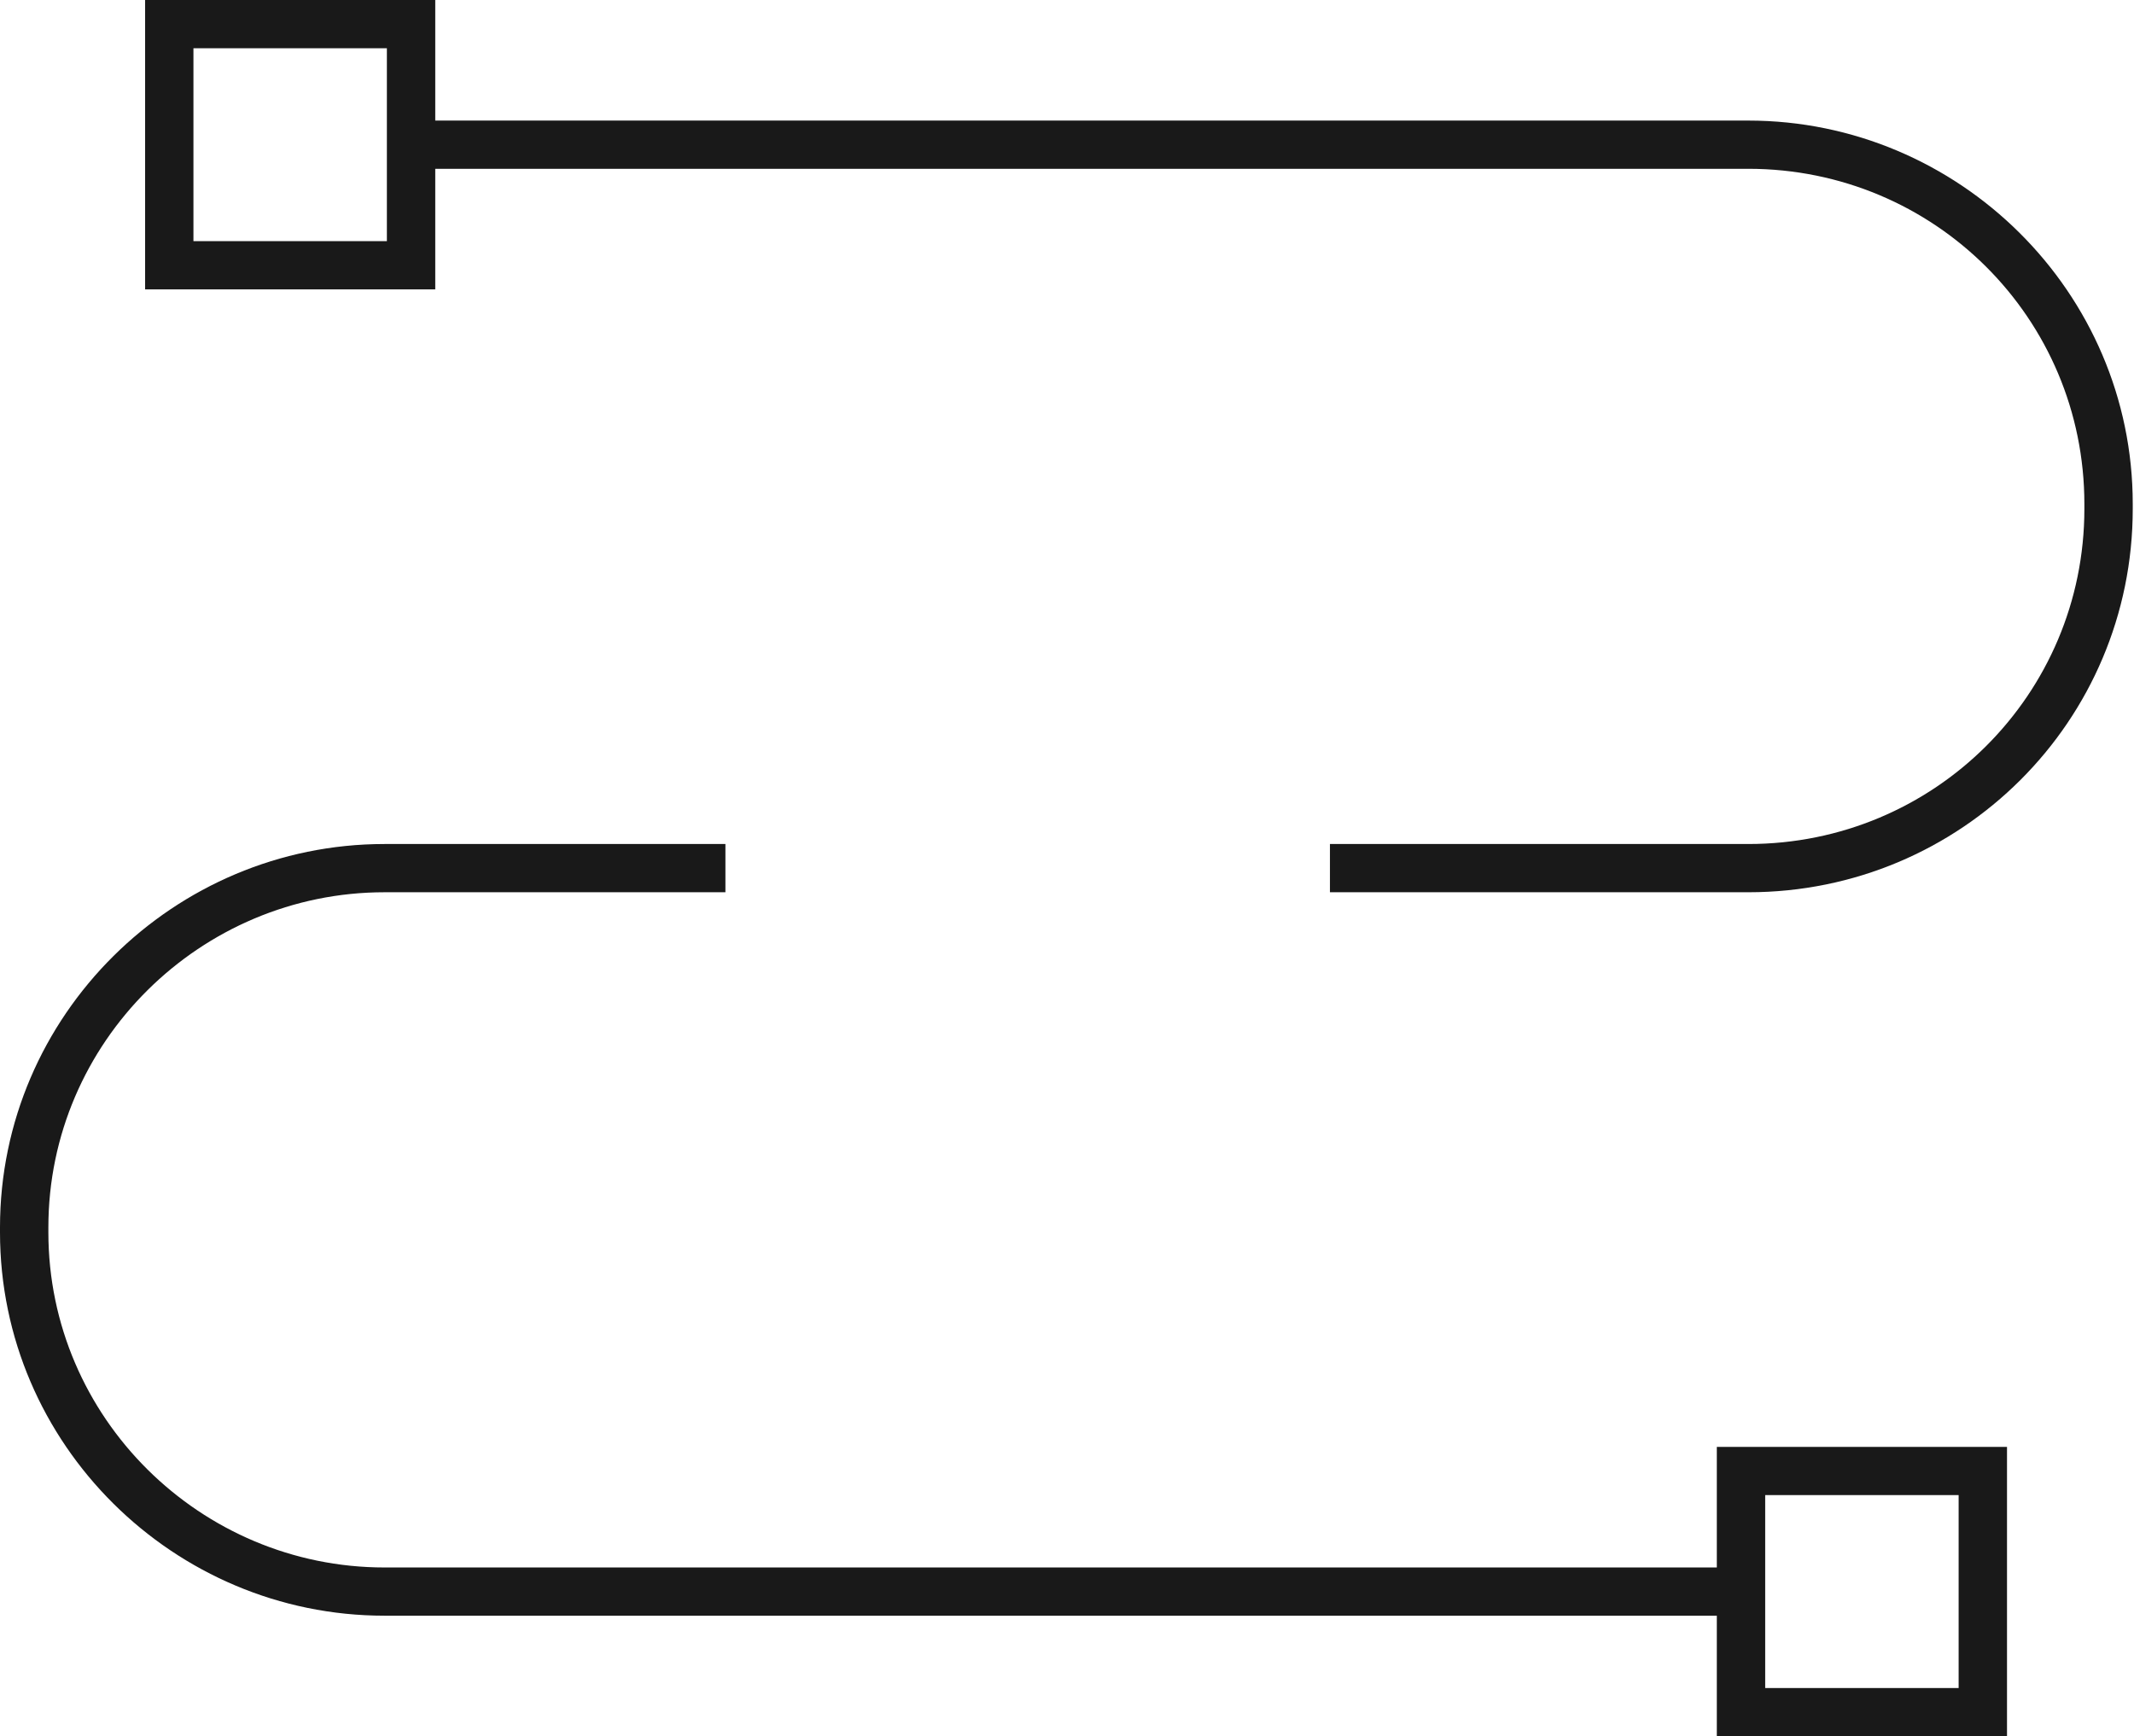 <?xml version="1.0" encoding="UTF-8"?>
<svg width="102px" height="83px" viewBox="0 0 102 83" version="1.1" xmlns="http://www.w3.org/2000/svg" xmlns:xlink="http://www.w3.org/1999/xlink">
    <!-- Generator: Sketch 47.1 (45422) - http://www.bohemiancoding.com/sketch -->
    <title>Group 6</title>
    <desc>Created with Sketch.</desc>
    <defs></defs>
    <g id="vid-" stroke="none" stroke-width="1" fill="none" fill-rule="evenodd">
        <g id="Test-Environments-ERROR" transform="translate(-770, -360)" fill="#191919">
            <g id="Page-1-Copy-15" transform="translate(770, 360)">
                <g id="Group-6">
                    <path d="M84.372,80.694 L93.618,80.694 L93.618,71.472 L84.372,71.472 L84.372,80.694 Z M82.06,69.167 L82.06,74.931 L18.377,74.931 C9.593,74.931 2.312,67.783 2.312,58.907 L2.312,58.676 C2.312,49.8 9.593,42.653 18.377,42.653 L34.673,42.653 L34.673,40.347 L18.377,40.347 C8.322,40.347 0,48.532 0,58.676 L0,58.907 C0,69.051 8.322,77.236 18.377,77.236 L82.06,77.236 L82.06,83 L95.93,83 L95.93,80.694 L95.93,78.389 L95.93,73.778 L95.93,71.472 L95.93,69.167 L82.06,69.167 Z" id="Fill-3"></path>
                    <path d="M9.246,11.528 L18.492,11.528 L18.492,2.306 L9.246,2.306 L9.246,11.528 Z M83.563,5.764 L20.804,5.764 L20.804,4.611 L20.804,2.306 L20.804,0 L6.935,0 L6.935,5.764 L6.935,8.069 L6.935,13.833 L20.804,13.833 L20.804,11.528 L20.804,9.222 L20.804,8.069 L83.563,8.069 C92.462,8.069 99.628,15.217 99.628,24.093 L99.628,24.324 C99.628,33.2 92.462,40.347 83.563,40.347 L63.568,40.347 L63.568,42.653 L83.563,42.653 C93.734,42.653 101.94,34.468 101.94,24.324 L101.94,24.093 C101.94,13.949 93.618,5.764 83.563,5.764 L83.563,5.764 Z" id="Fill-5"></path>
                </g>
            </g>
        </g>
    </g>
</svg>